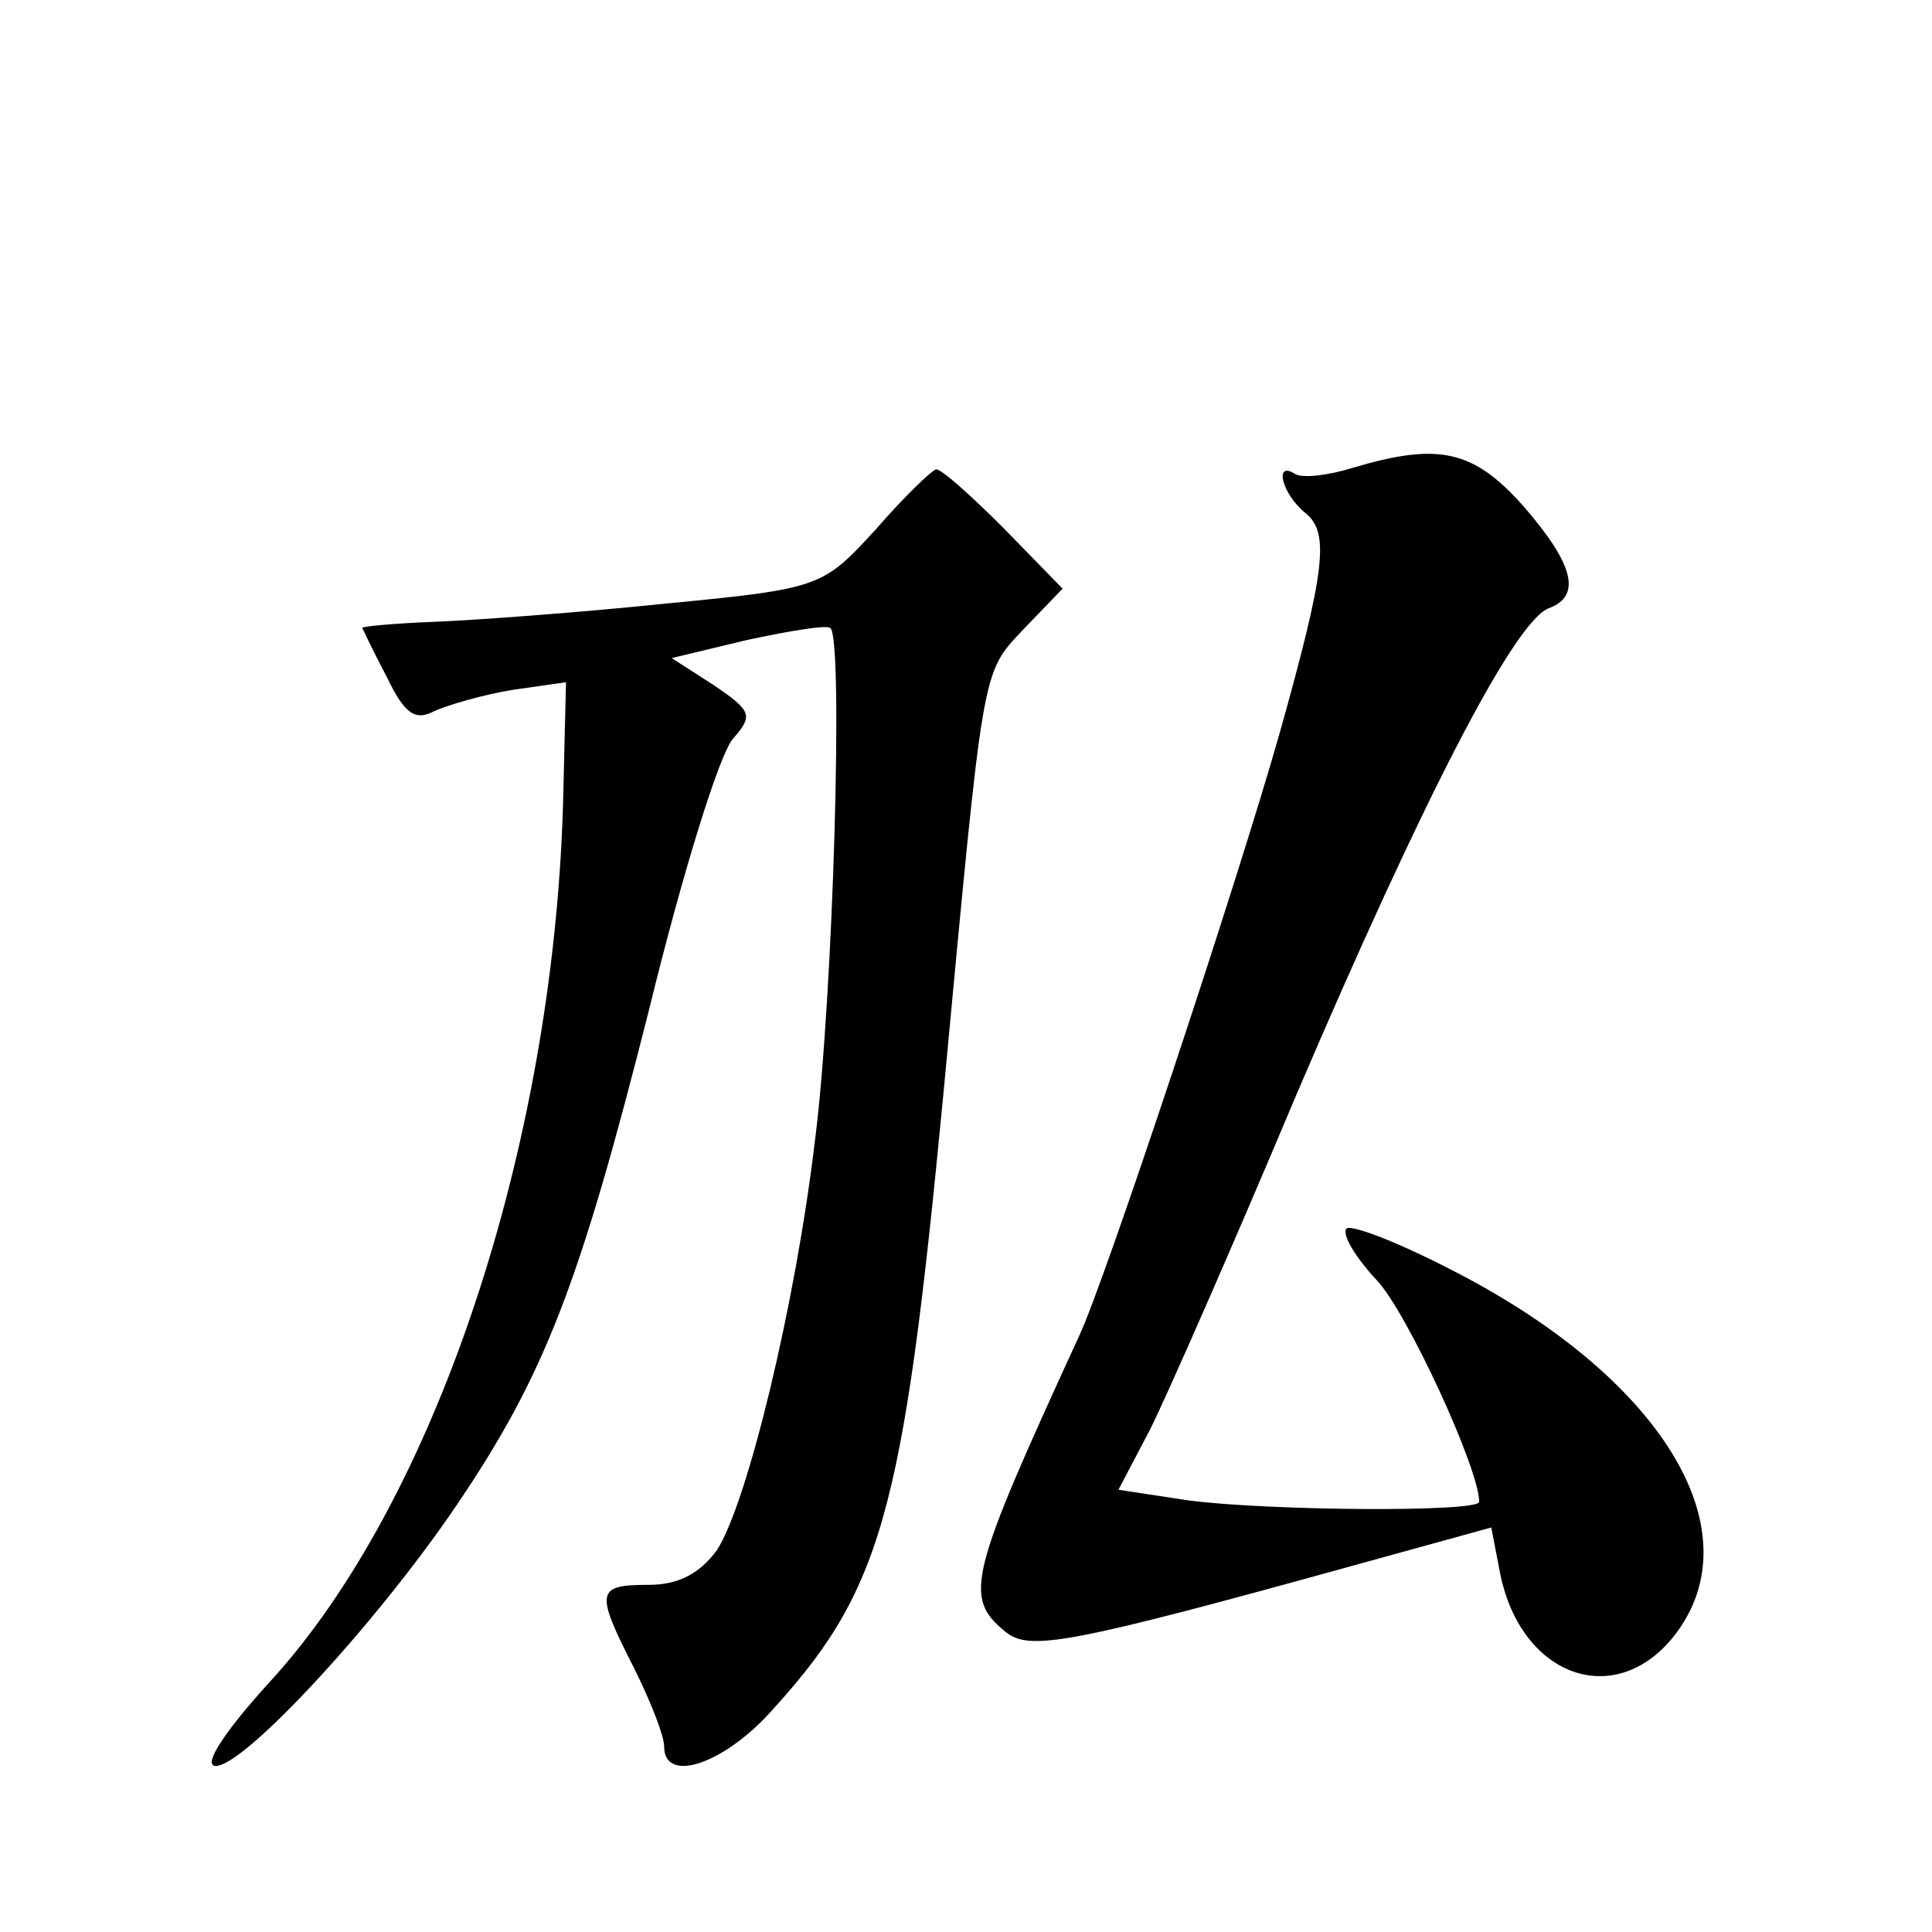 <?xml version="1.0" standalone="no"?>
<!DOCTYPE svg PUBLIC "-//W3C//DTD SVG 20010904//EN"
 "http://www.w3.org/TR/2001/REC-SVG-20010904/DTD/svg10.dtd">
<svg version="1.0" xmlns="http://www.w3.org/2000/svg"
 width="128pt" height="128pt" viewBox="0 0 128 128"
 preserveAspectRatio="xMidYMid meet">
<g transform="translate(0,128) scale(0.1,-0.1)"
fill="#0" stroke="none">
<path d="M896 970 c-16 -5 -33 -7 -38 -4 -14 9 -9 -13 7 -26 16 -13 13 -38 -17
-145 -28 -99 -116 -364 -133 -400 -73 -159 -77 -173 -49 -196 16 -13 40 -9 235
45 l87 24 6 -31 c14 -68 76 -90 115 -41 55 70 -9 173 -150 244 -33 17 -64 29 -67
26 -3 -4 6 -19 20 -34 20 -21 68 -125 68 -147 0 -7 -140 -6 -193 1 l-46 7 21 40
c11 22 55 122 97 222 83 194 144 313 167 322 22 8 17 29 -17 68 -33 37 -56 42 -113
25z M580 929 c-35 -38 -36 -39 -140 -49 -58 -6 -127 -11 -153 -12 -26 -1 -47 -3
-47 -4 0 0 7 -15 16 -32 12 -25 19 -30 32 -23 9 4 33 11 52 14 l35 5 -2 -82 c-7
-228 -85 -461 -194 -580 -31 -34 -45 -56 -36 -56 19 0 106 94 159 172 59 87 82
147 128 329 22 90 47 171 56 180 13 15 12 18 -13 35 l-28 18 50 12 c28 6 52 10
55 8 9 -4 2 -246 -10 -339 -13 -110 -45 -241 -65 -272 -11 -15 -25 -23 -45 -23
-35 0 -36 -4 -10 -55 11 -22 20 -45 20 -52 0 -24 36 -13 67 19 77 83 91 131 118
413 27 287 25 278 53 308 l26 27 -39 40 c-22 22 -42 40 -45 39 -3 -1 -21 -18 -40
-40z"/>
</g>
</svg>
